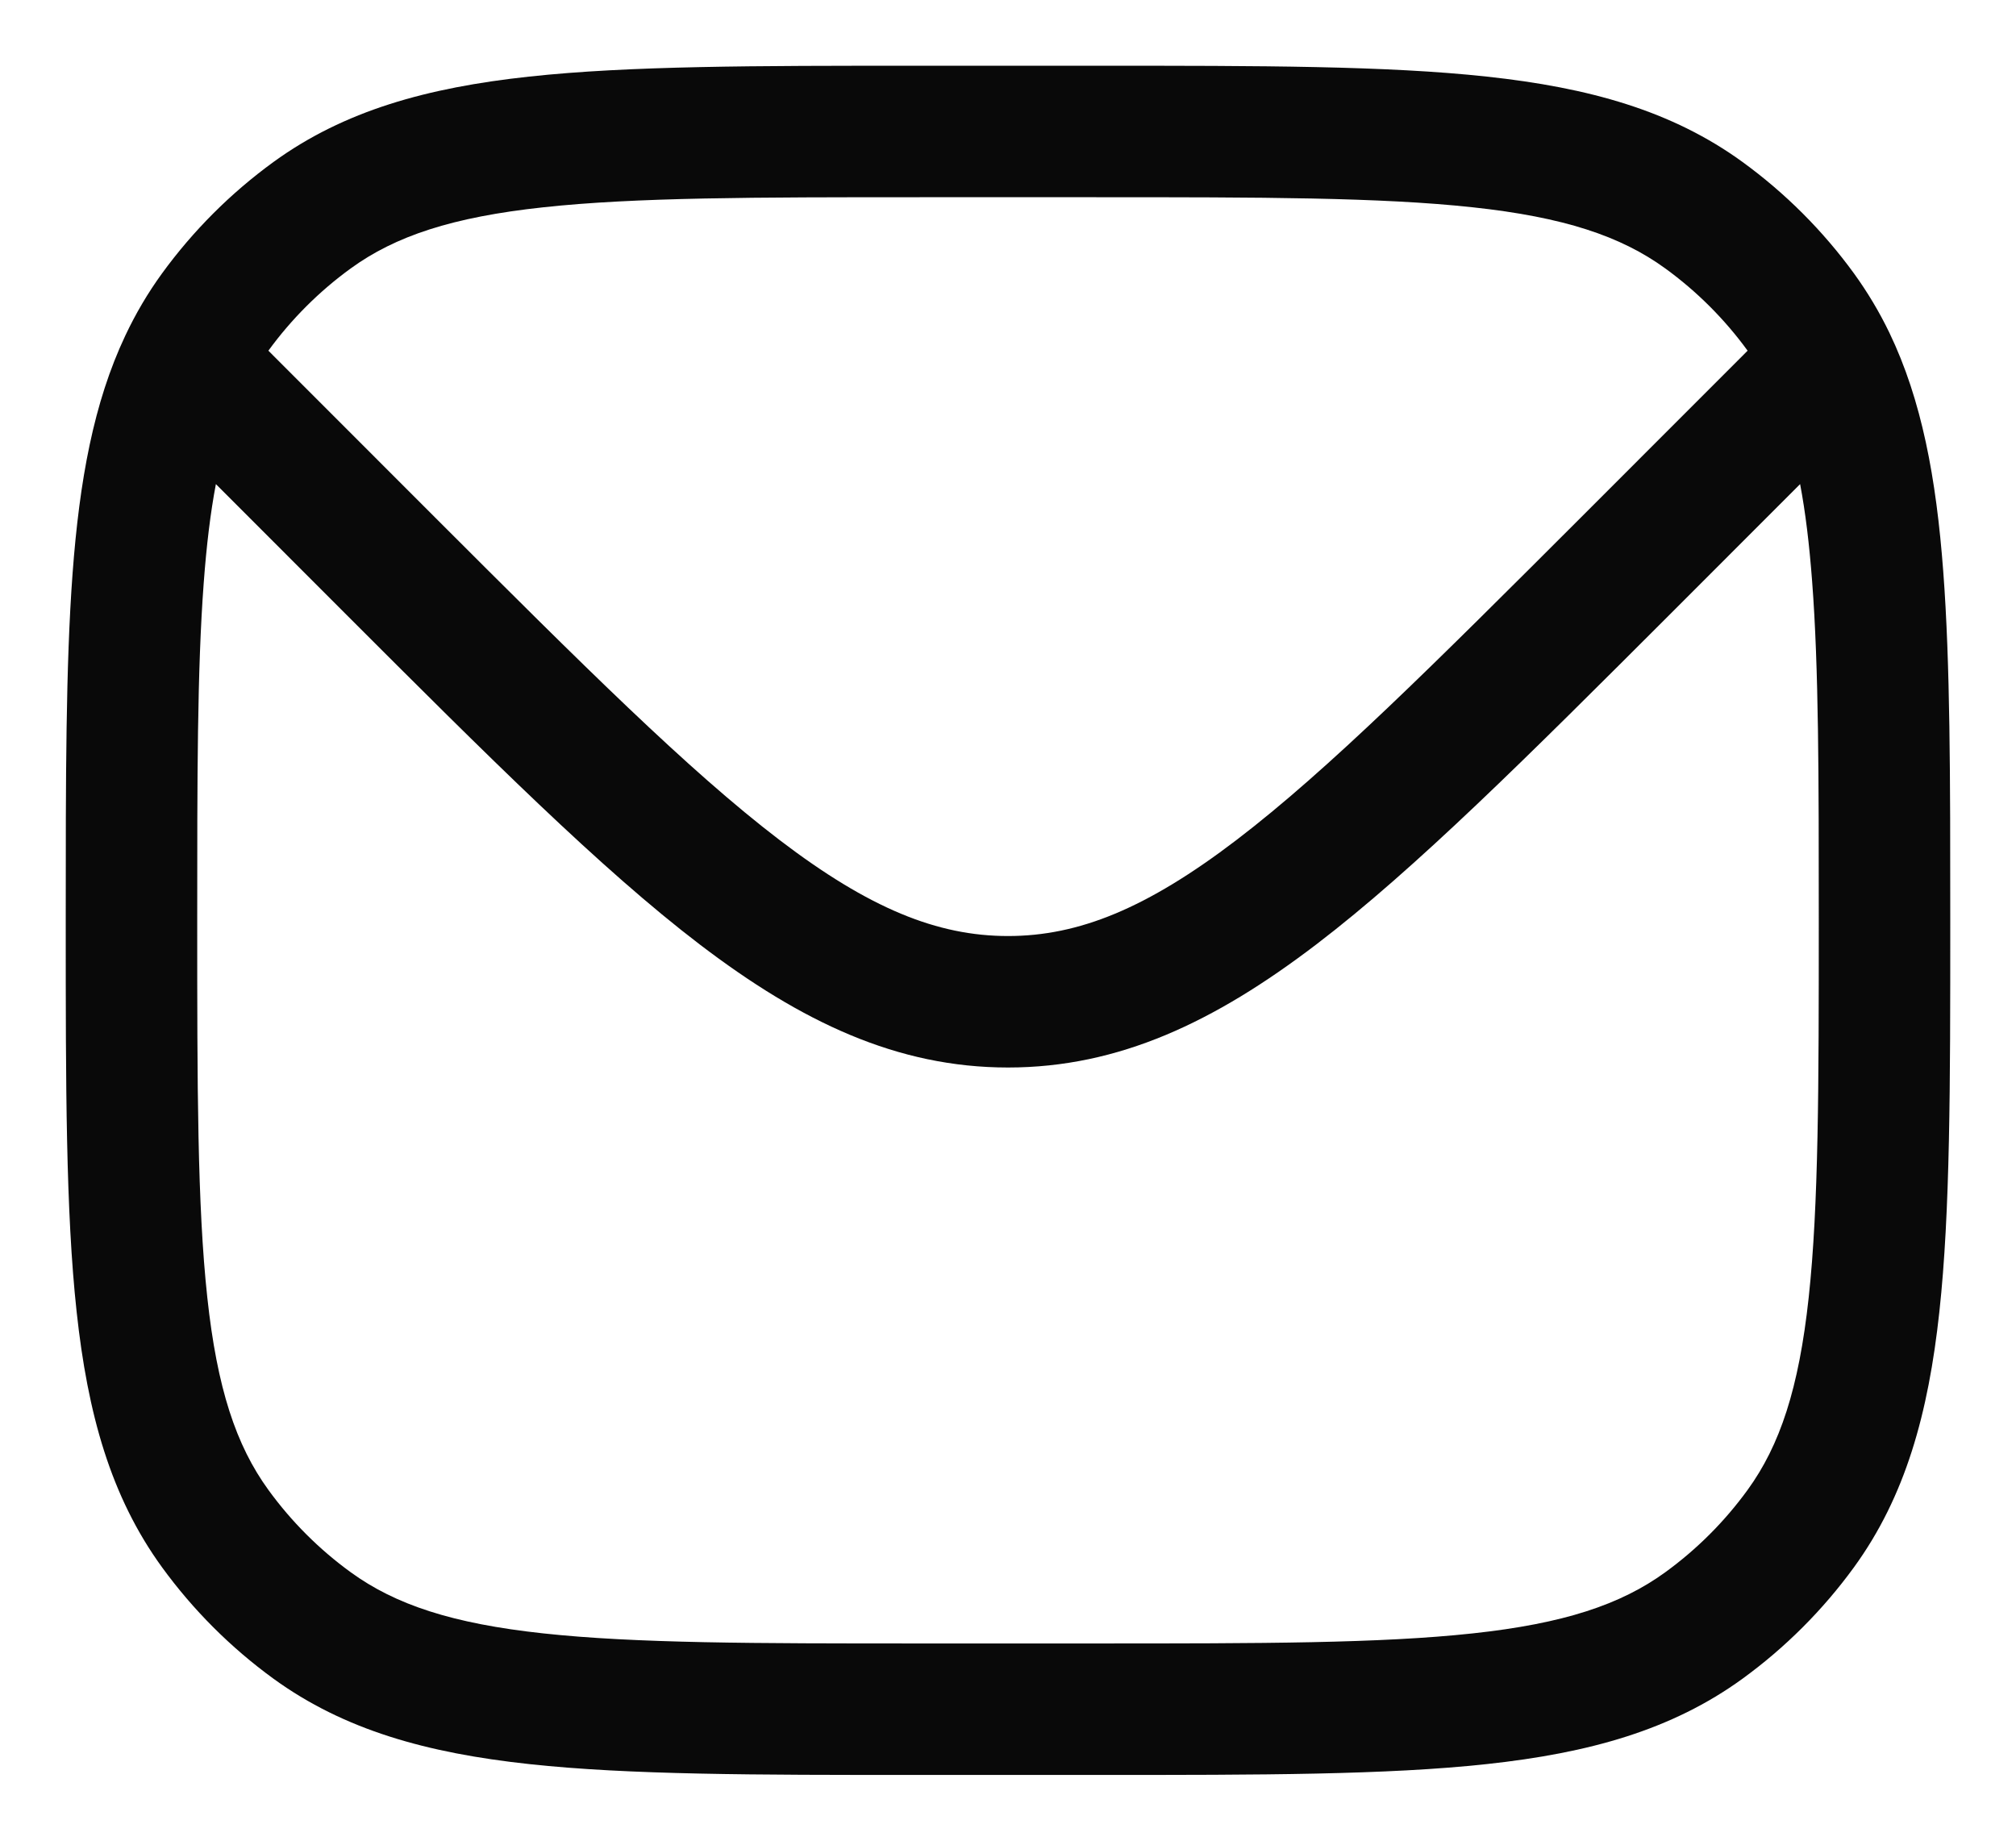  <svg width="23" height="21" viewBox="0 0 23 21" fill="none" xmlns="http://www.w3.org/2000/svg">
                        <path fill-rule="evenodd" clip-rule="evenodd" d="M16.963 0.874C15.821 0.75 14.382 0.75 12.545 0.75H10.455C8.618 0.75 7.179 0.75 6.036 0.874C4.871 1 3.927 1.262 3.12 1.848C2.632 2.203 2.203 2.632 1.848 3.12C1.686 3.343 1.548 3.578 1.43 3.828C1.068 4.594 0.907 5.482 0.828 6.542C0.75 7.593 0.75 8.882 0.75 10.472V10.545C0.75 12.382 0.75 13.821 0.874 14.963C1 16.129 1.262 17.073 1.848 17.88C2.203 18.368 2.632 18.797 3.12 19.152C3.927 19.738 4.871 20 6.036 20.126C7.179 20.25 8.618 20.25 10.455 20.25H12.545C14.382 20.25 15.821 20.25 16.963 20.126C18.129 20 19.073 19.738 19.88 19.152C20.368 18.797 20.797 18.368 21.152 17.88C21.738 17.073 22 16.129 22.126 14.963C22.25 13.821 22.25 12.382 22.25 10.545V10.471C22.25 8.871 22.25 7.575 22.17 6.519C22.09 5.455 21.925 4.564 21.555 3.795C21.44 3.557 21.306 3.333 21.152 3.12C20.797 2.632 20.368 2.203 19.88 1.848C19.073 1.262 18.129 1 16.963 0.874ZM4.002 3.062C4.51 2.693 5.16 2.477 6.198 2.365C7.25 2.251 8.608 2.25 10.5 2.25H12.5C14.392 2.25 15.75 2.251 16.802 2.365C17.84 2.477 18.49 2.693 18.998 3.062C19.359 3.324 19.676 3.641 19.938 4.001L18.041 5.899C16.359 7.58 15.15 8.787 14.107 9.583C13.082 10.365 12.306 10.679 11.5 10.679C10.694 10.679 9.918 10.365 8.893 9.583C7.85 8.787 6.641 7.58 4.959 5.899L3.062 4.001C3.324 3.641 3.641 3.324 4.002 3.062ZM20.537 5.523C20.598 5.844 20.642 6.209 20.674 6.632C20.75 7.625 20.75 8.865 20.75 10.5C20.75 12.392 20.749 13.75 20.635 14.802C20.523 15.84 20.307 16.49 19.938 16.998C19.676 17.359 19.359 17.676 18.998 17.938C18.49 18.307 17.84 18.523 16.802 18.635C15.75 18.749 14.392 18.75 12.5 18.75H10.5C8.608 18.75 7.25 18.749 6.198 18.635C5.16 18.523 4.51 18.307 4.002 17.938C3.641 17.676 3.324 17.359 3.062 16.998C2.693 16.49 2.477 15.84 2.365 14.802C2.251 13.75 2.25 12.392 2.25 10.5C2.25 8.876 2.25 7.642 2.324 6.653C2.356 6.221 2.401 5.849 2.463 5.523L3.939 7C5.571 8.632 6.851 9.911 7.983 10.775C9.142 11.659 10.235 12.179 11.5 12.179C12.765 12.179 13.858 11.659 15.017 10.775C16.149 9.911 17.428 8.632 19.061 7L20.537 5.523Z" fill="#090909" />
                    </svg>